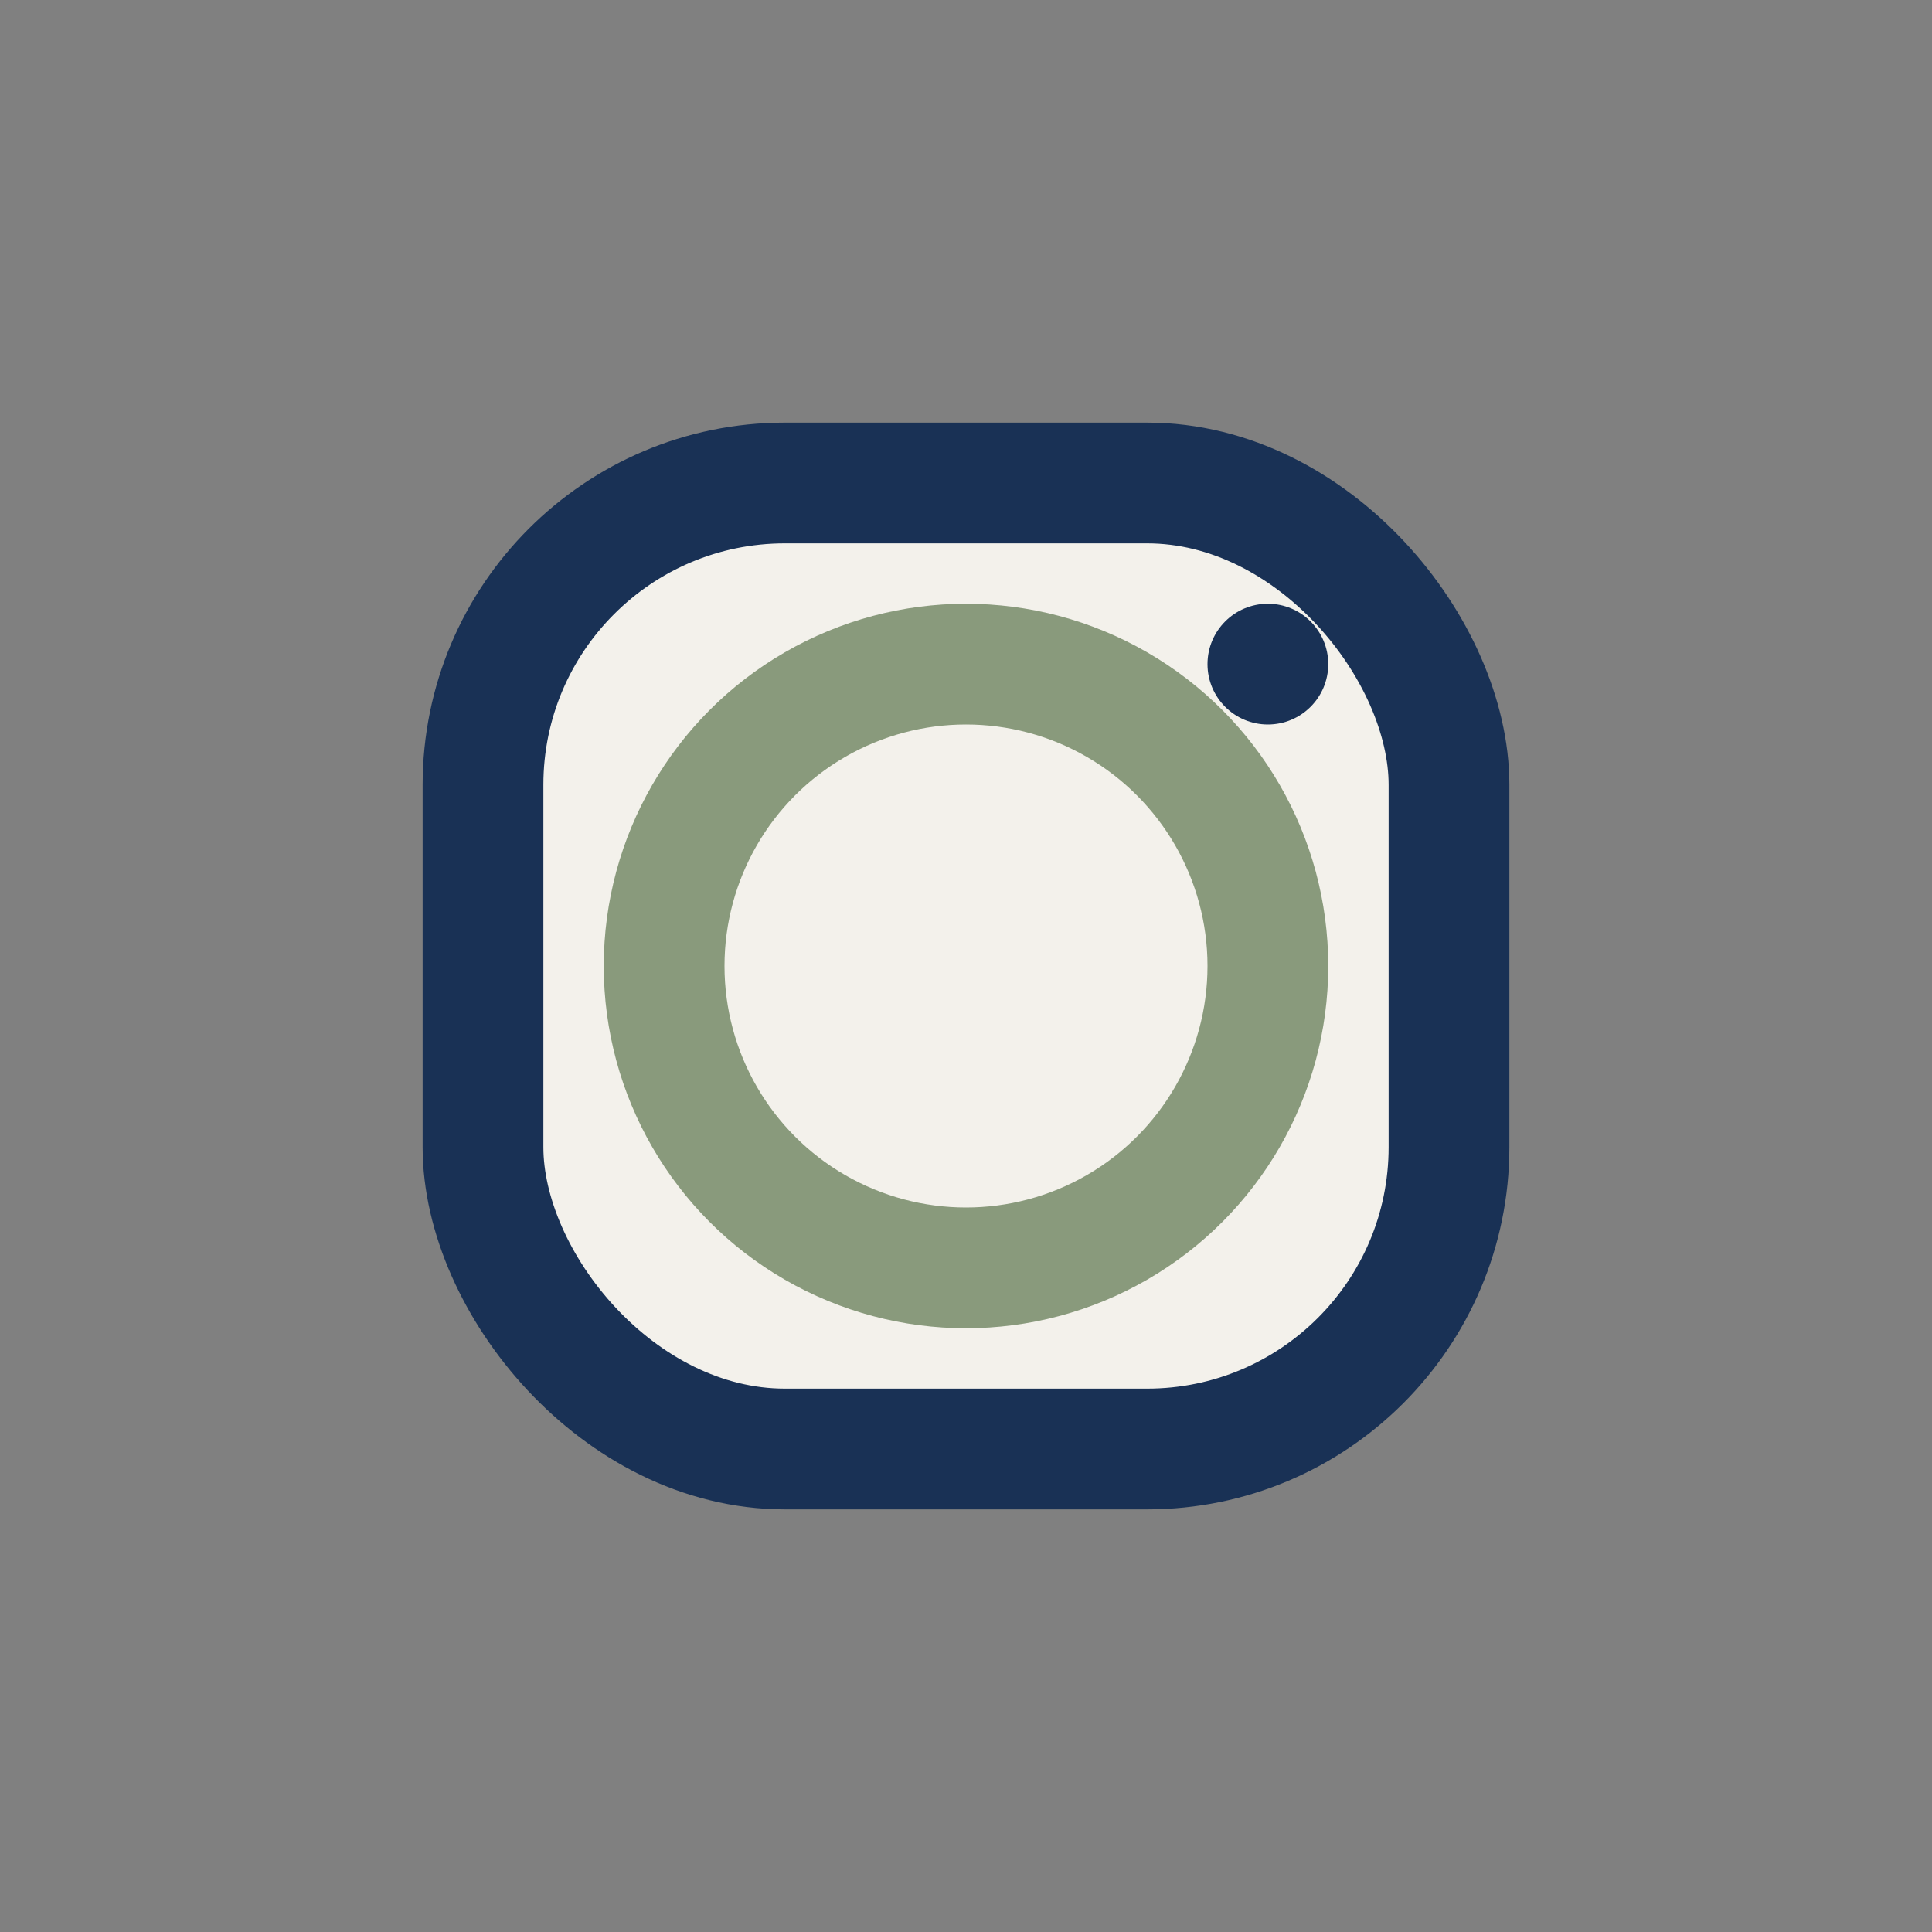 <?xml version="1.0" encoding="UTF-8"?>
<svg xmlns="http://www.w3.org/2000/svg" width="32" height="32" viewBox="0 0 32 32"><rect x="0" y="0" width="32" height="32" fill="#808080" stroke="none"/><rect x="8" y="8" width="16" height="16" rx="5" fill="#F3F1EB" stroke="#193155" stroke-width="2"/><circle cx="16" cy="16" r="5" fill="none" stroke="#899A7C" stroke-width="2"/><circle cx="21" cy="11" r="1" fill="#193155"/></svg>